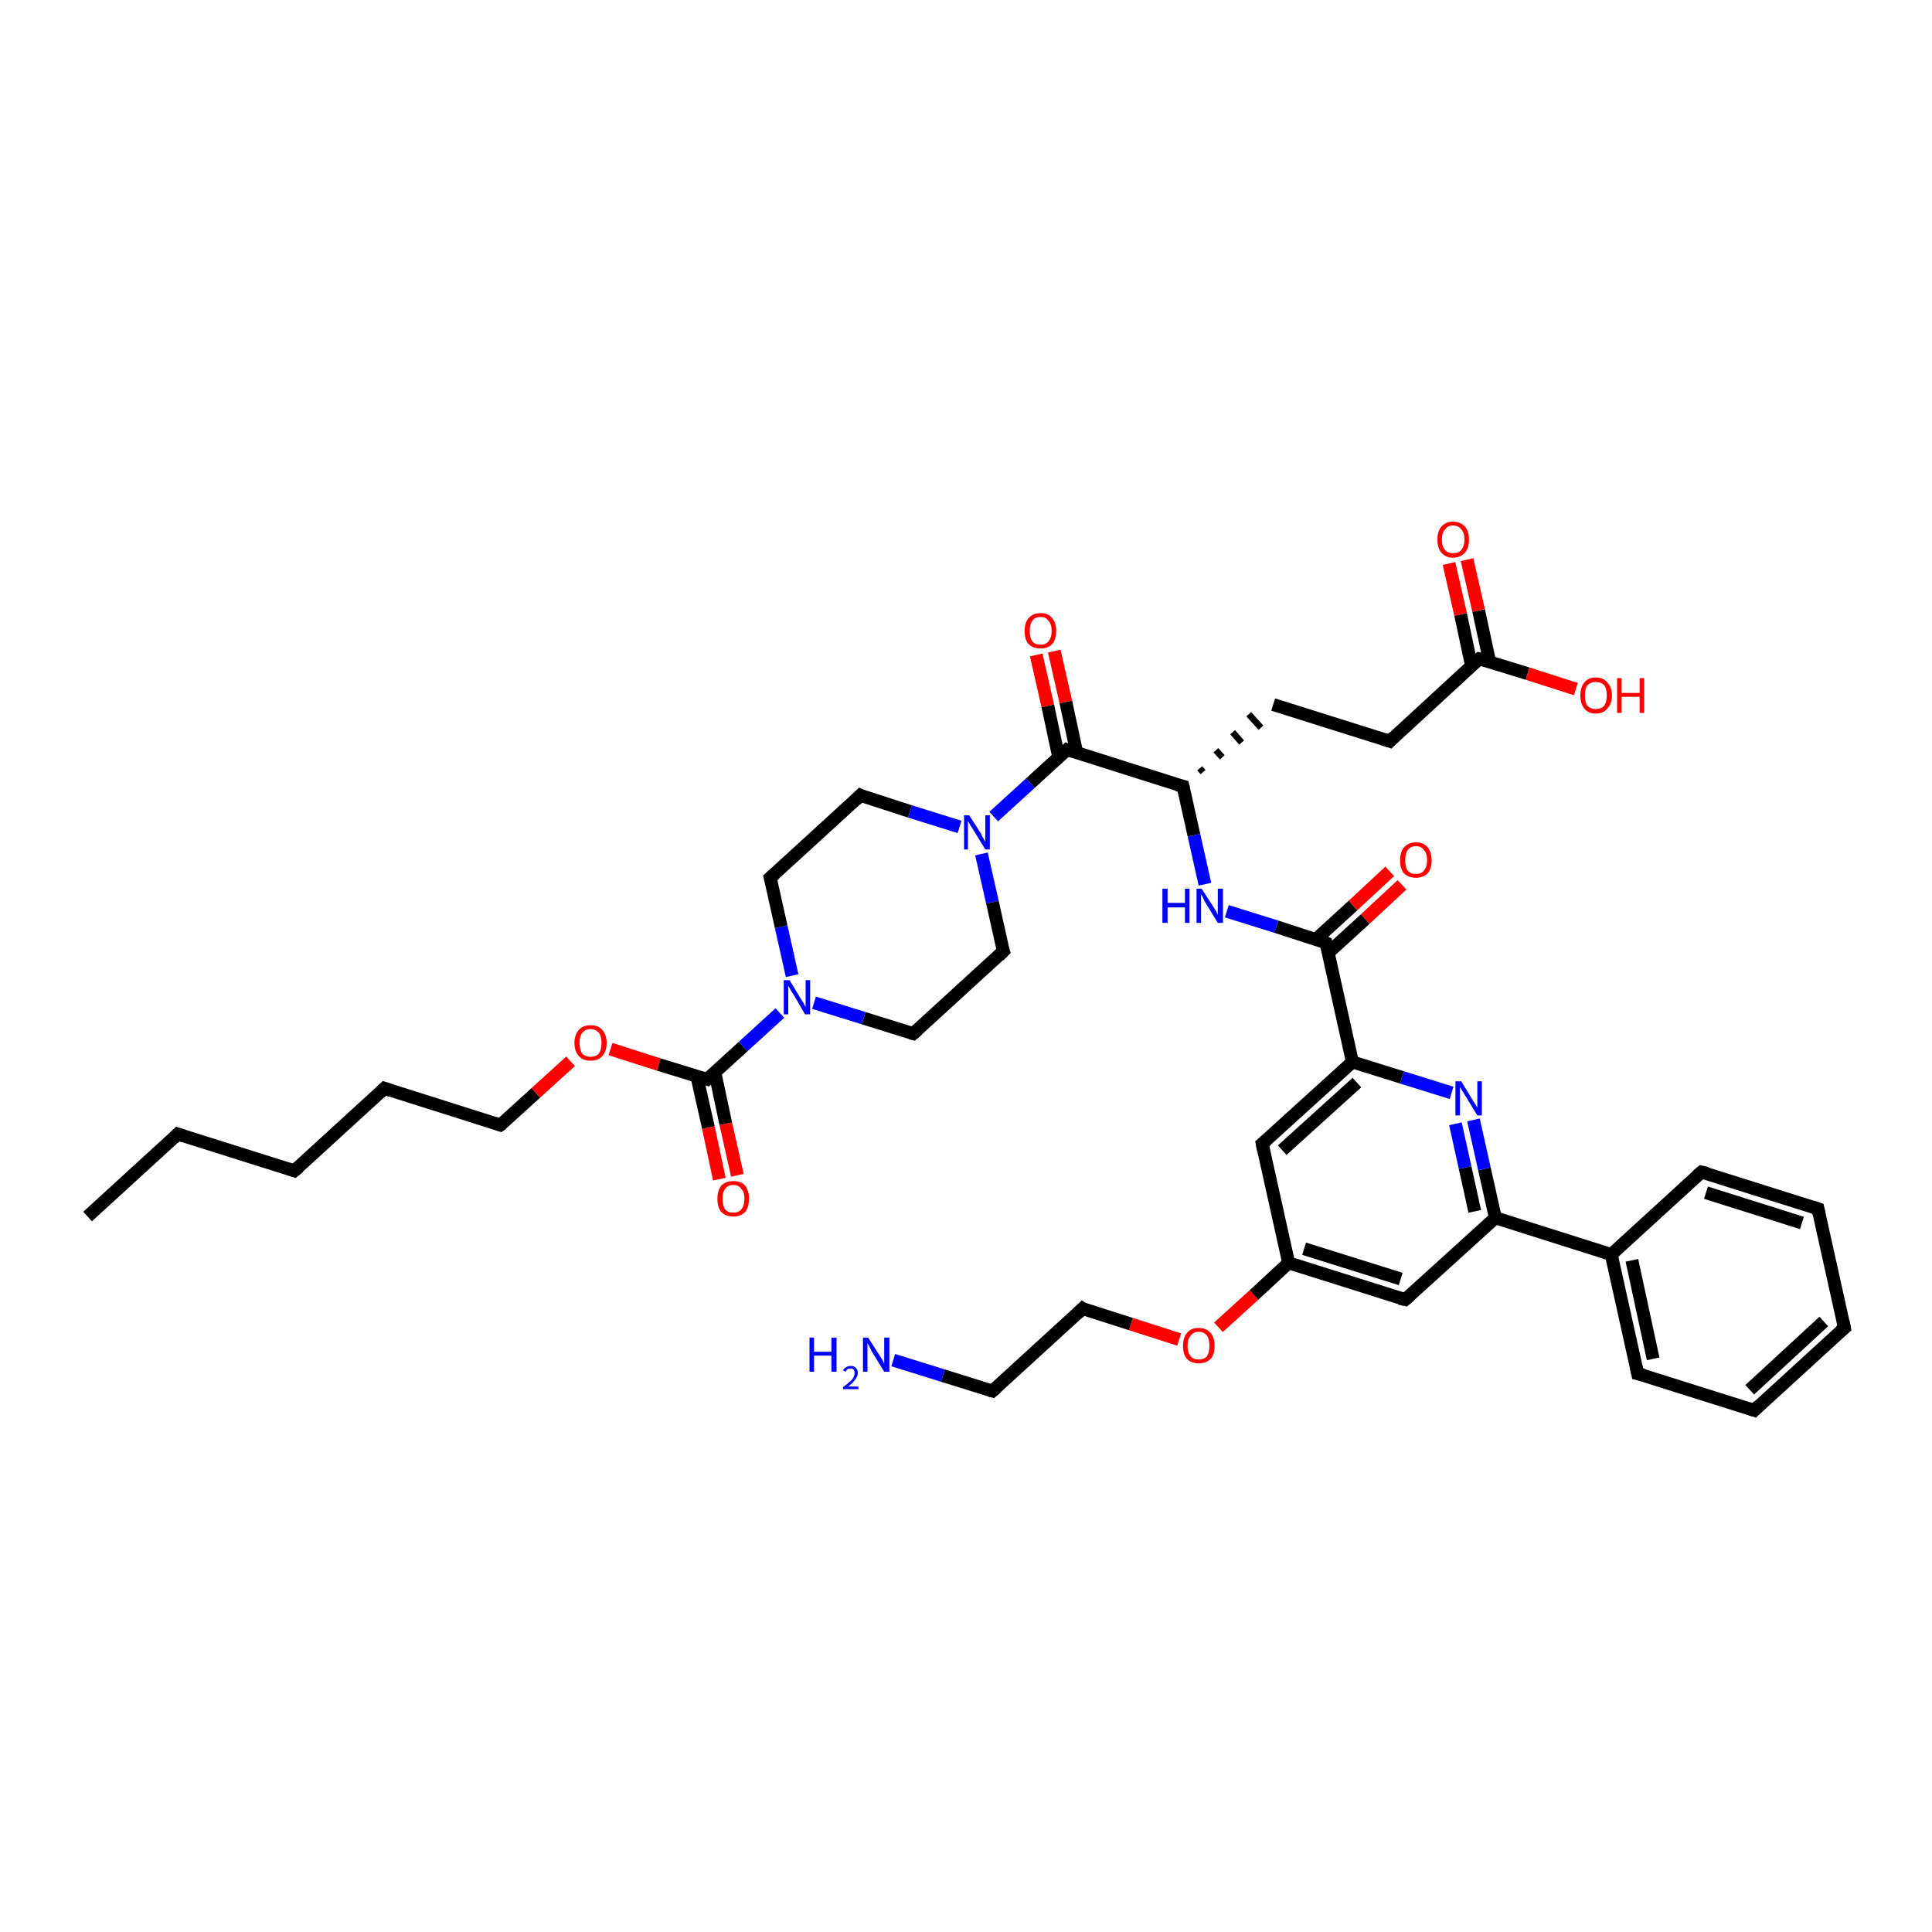 <?xml version='1.0' encoding='iso-8859-1'?>
<svg version='1.1' baseProfile='full'
              xmlns='http://www.w3.org/2000/svg'
                      xmlns:rdkit='http://www.rdkit.org/xml'
                      xmlns:xlink='http://www.w3.org/1999/xlink'
                  xml:space='preserve'
width='300px' height='300px' viewBox='0 0 300 300'>
<!-- END OF HEADER -->
<rect style='opacity:1.0;fill:#FFFFFF;stroke:none' width='300.0' height='300.0' x='0.0' y='0.0'> </rect>
<path class='bond-0 atom-0 atom-1' d='M 13.6,188.9 L 27.6,176.1' style='fill:none;fill-rule:evenodd;stroke:#000000;stroke-width:2.0px;stroke-linecap:butt;stroke-linejoin:miter;stroke-opacity:1' />
<path class='bond-1 atom-1 atom-2' d='M 27.6,176.1 L 45.7,181.8' style='fill:none;fill-rule:evenodd;stroke:#000000;stroke-width:2.0px;stroke-linecap:butt;stroke-linejoin:miter;stroke-opacity:1' />
<path class='bond-2 atom-2 atom-3' d='M 45.7,181.8 L 59.7,169.0' style='fill:none;fill-rule:evenodd;stroke:#000000;stroke-width:2.0px;stroke-linecap:butt;stroke-linejoin:miter;stroke-opacity:1' />
<path class='bond-3 atom-3 atom-4' d='M 59.7,169.0 L 77.7,174.7' style='fill:none;fill-rule:evenodd;stroke:#000000;stroke-width:2.0px;stroke-linecap:butt;stroke-linejoin:miter;stroke-opacity:1' />
<path class='bond-4 atom-4 atom-5' d='M 77.7,174.7 L 83.2,169.7' style='fill:none;fill-rule:evenodd;stroke:#000000;stroke-width:2.0px;stroke-linecap:butt;stroke-linejoin:miter;stroke-opacity:1' />
<path class='bond-4 atom-4 atom-5' d='M 83.2,169.7 L 88.6,164.8' style='fill:none;fill-rule:evenodd;stroke:#FF0000;stroke-width:2.0px;stroke-linecap:butt;stroke-linejoin:miter;stroke-opacity:1' />
<path class='bond-5 atom-5 atom-6' d='M 94.8,162.9 L 102.3,165.3' style='fill:none;fill-rule:evenodd;stroke:#FF0000;stroke-width:2.0px;stroke-linecap:butt;stroke-linejoin:miter;stroke-opacity:1' />
<path class='bond-5 atom-5 atom-6' d='M 102.3,165.3 L 109.8,167.6' style='fill:none;fill-rule:evenodd;stroke:#000000;stroke-width:2.0px;stroke-linecap:butt;stroke-linejoin:miter;stroke-opacity:1' />
<path class='bond-6 atom-6 atom-7' d='M 108.2,167.1 L 110.0,175.1' style='fill:none;fill-rule:evenodd;stroke:#000000;stroke-width:2.0px;stroke-linecap:butt;stroke-linejoin:miter;stroke-opacity:1' />
<path class='bond-6 atom-6 atom-7' d='M 110.0,175.1 L 111.7,183.1' style='fill:none;fill-rule:evenodd;stroke:#FF0000;stroke-width:2.0px;stroke-linecap:butt;stroke-linejoin:miter;stroke-opacity:1' />
<path class='bond-6 atom-6 atom-7' d='M 111.0,166.5 L 112.7,174.5' style='fill:none;fill-rule:evenodd;stroke:#000000;stroke-width:2.0px;stroke-linecap:butt;stroke-linejoin:miter;stroke-opacity:1' />
<path class='bond-6 atom-6 atom-7' d='M 112.7,174.5 L 114.5,182.5' style='fill:none;fill-rule:evenodd;stroke:#FF0000;stroke-width:2.0px;stroke-linecap:butt;stroke-linejoin:miter;stroke-opacity:1' />
<path class='bond-7 atom-6 atom-8' d='M 109.8,167.6 L 115.4,162.5' style='fill:none;fill-rule:evenodd;stroke:#000000;stroke-width:2.0px;stroke-linecap:butt;stroke-linejoin:miter;stroke-opacity:1' />
<path class='bond-7 atom-6 atom-8' d='M 115.4,162.5 L 121.1,157.3' style='fill:none;fill-rule:evenodd;stroke:#0000FF;stroke-width:2.0px;stroke-linecap:butt;stroke-linejoin:miter;stroke-opacity:1' />
<path class='bond-8 atom-8 atom-9' d='M 123.0,151.5 L 121.3,143.9' style='fill:none;fill-rule:evenodd;stroke:#0000FF;stroke-width:2.0px;stroke-linecap:butt;stroke-linejoin:miter;stroke-opacity:1' />
<path class='bond-8 atom-8 atom-9' d='M 121.3,143.9 L 119.6,136.3' style='fill:none;fill-rule:evenodd;stroke:#000000;stroke-width:2.0px;stroke-linecap:butt;stroke-linejoin:miter;stroke-opacity:1' />
<path class='bond-9 atom-9 atom-10' d='M 119.6,136.3 L 133.6,123.5' style='fill:none;fill-rule:evenodd;stroke:#000000;stroke-width:2.0px;stroke-linecap:butt;stroke-linejoin:miter;stroke-opacity:1' />
<path class='bond-10 atom-10 atom-11' d='M 133.6,123.5 L 141.3,126.0' style='fill:none;fill-rule:evenodd;stroke:#000000;stroke-width:2.0px;stroke-linecap:butt;stroke-linejoin:miter;stroke-opacity:1' />
<path class='bond-10 atom-10 atom-11' d='M 141.3,126.0 L 149.0,128.4' style='fill:none;fill-rule:evenodd;stroke:#0000FF;stroke-width:2.0px;stroke-linecap:butt;stroke-linejoin:miter;stroke-opacity:1' />
<path class='bond-11 atom-11 atom-12' d='M 152.4,132.6 L 154.1,140.1' style='fill:none;fill-rule:evenodd;stroke:#0000FF;stroke-width:2.0px;stroke-linecap:butt;stroke-linejoin:miter;stroke-opacity:1' />
<path class='bond-11 atom-11 atom-12' d='M 154.1,140.1 L 155.8,147.7' style='fill:none;fill-rule:evenodd;stroke:#000000;stroke-width:2.0px;stroke-linecap:butt;stroke-linejoin:miter;stroke-opacity:1' />
<path class='bond-12 atom-12 atom-13' d='M 155.8,147.7 L 141.8,160.5' style='fill:none;fill-rule:evenodd;stroke:#000000;stroke-width:2.0px;stroke-linecap:butt;stroke-linejoin:miter;stroke-opacity:1' />
<path class='bond-13 atom-11 atom-14' d='M 154.3,126.8 L 160.0,121.6' style='fill:none;fill-rule:evenodd;stroke:#0000FF;stroke-width:2.0px;stroke-linecap:butt;stroke-linejoin:miter;stroke-opacity:1' />
<path class='bond-13 atom-11 atom-14' d='M 160.0,121.6 L 165.7,116.4' style='fill:none;fill-rule:evenodd;stroke:#000000;stroke-width:2.0px;stroke-linecap:butt;stroke-linejoin:miter;stroke-opacity:1' />
<path class='bond-14 atom-14 atom-15' d='M 167.2,116.9 L 165.5,109.0' style='fill:none;fill-rule:evenodd;stroke:#000000;stroke-width:2.0px;stroke-linecap:butt;stroke-linejoin:miter;stroke-opacity:1' />
<path class='bond-14 atom-14 atom-15' d='M 165.5,109.0 L 163.7,101.1' style='fill:none;fill-rule:evenodd;stroke:#FF0000;stroke-width:2.0px;stroke-linecap:butt;stroke-linejoin:miter;stroke-opacity:1' />
<path class='bond-14 atom-14 atom-15' d='M 164.4,117.6 L 162.7,109.6' style='fill:none;fill-rule:evenodd;stroke:#000000;stroke-width:2.0px;stroke-linecap:butt;stroke-linejoin:miter;stroke-opacity:1' />
<path class='bond-14 atom-14 atom-15' d='M 162.7,109.6 L 160.9,101.7' style='fill:none;fill-rule:evenodd;stroke:#FF0000;stroke-width:2.0px;stroke-linecap:butt;stroke-linejoin:miter;stroke-opacity:1' />
<path class='bond-15 atom-14 atom-16' d='M 165.7,116.4 L 183.7,122.1' style='fill:none;fill-rule:evenodd;stroke:#000000;stroke-width:2.0px;stroke-linecap:butt;stroke-linejoin:miter;stroke-opacity:1' />
<path class='bond-16 atom-16 atom-17' d='M 186.8,119.9 L 186.3,119.3' style='fill:none;fill-rule:evenodd;stroke:#000000;stroke-width:1.0px;stroke-linecap:butt;stroke-linejoin:miter;stroke-opacity:1' />
<path class='bond-16 atom-16 atom-17' d='M 189.8,117.6 L 188.8,116.5' style='fill:none;fill-rule:evenodd;stroke:#000000;stroke-width:1.0px;stroke-linecap:butt;stroke-linejoin:miter;stroke-opacity:1' />
<path class='bond-16 atom-16 atom-17' d='M 192.8,115.3 L 191.4,113.7' style='fill:none;fill-rule:evenodd;stroke:#000000;stroke-width:1.0px;stroke-linecap:butt;stroke-linejoin:miter;stroke-opacity:1' />
<path class='bond-16 atom-16 atom-17' d='M 195.8,113.0 L 193.9,110.9' style='fill:none;fill-rule:evenodd;stroke:#000000;stroke-width:1.0px;stroke-linecap:butt;stroke-linejoin:miter;stroke-opacity:1' />
<path class='bond-17 atom-17 atom-18' d='M 197.7,109.4 L 215.8,115.1' style='fill:none;fill-rule:evenodd;stroke:#000000;stroke-width:2.0px;stroke-linecap:butt;stroke-linejoin:miter;stroke-opacity:1' />
<path class='bond-18 atom-18 atom-19' d='M 215.8,115.1 L 229.7,102.3' style='fill:none;fill-rule:evenodd;stroke:#000000;stroke-width:2.0px;stroke-linecap:butt;stroke-linejoin:miter;stroke-opacity:1' />
<path class='bond-19 atom-19 atom-20' d='M 229.7,102.3 L 237.2,104.6' style='fill:none;fill-rule:evenodd;stroke:#000000;stroke-width:2.0px;stroke-linecap:butt;stroke-linejoin:miter;stroke-opacity:1' />
<path class='bond-19 atom-19 atom-20' d='M 237.2,104.6 L 244.7,107.0' style='fill:none;fill-rule:evenodd;stroke:#FF0000;stroke-width:2.0px;stroke-linecap:butt;stroke-linejoin:miter;stroke-opacity:1' />
<path class='bond-20 atom-19 atom-21' d='M 231.3,102.7 L 229.6,94.8' style='fill:none;fill-rule:evenodd;stroke:#000000;stroke-width:2.0px;stroke-linecap:butt;stroke-linejoin:miter;stroke-opacity:1' />
<path class='bond-20 atom-19 atom-21' d='M 229.6,94.8 L 227.8,86.9' style='fill:none;fill-rule:evenodd;stroke:#FF0000;stroke-width:2.0px;stroke-linecap:butt;stroke-linejoin:miter;stroke-opacity:1' />
<path class='bond-20 atom-19 atom-21' d='M 228.5,103.4 L 226.8,95.4' style='fill:none;fill-rule:evenodd;stroke:#000000;stroke-width:2.0px;stroke-linecap:butt;stroke-linejoin:miter;stroke-opacity:1' />
<path class='bond-20 atom-19 atom-21' d='M 226.8,95.4 L 225.0,87.5' style='fill:none;fill-rule:evenodd;stroke:#FF0000;stroke-width:2.0px;stroke-linecap:butt;stroke-linejoin:miter;stroke-opacity:1' />
<path class='bond-21 atom-16 atom-22' d='M 183.7,122.1 L 185.4,129.7' style='fill:none;fill-rule:evenodd;stroke:#000000;stroke-width:2.0px;stroke-linecap:butt;stroke-linejoin:miter;stroke-opacity:1' />
<path class='bond-21 atom-16 atom-22' d='M 185.4,129.7 L 187.1,137.3' style='fill:none;fill-rule:evenodd;stroke:#0000FF;stroke-width:2.0px;stroke-linecap:butt;stroke-linejoin:miter;stroke-opacity:1' />
<path class='bond-22 atom-22 atom-23' d='M 190.5,141.5 L 198.2,143.9' style='fill:none;fill-rule:evenodd;stroke:#0000FF;stroke-width:2.0px;stroke-linecap:butt;stroke-linejoin:miter;stroke-opacity:1' />
<path class='bond-22 atom-22 atom-23' d='M 198.2,143.9 L 205.9,146.4' style='fill:none;fill-rule:evenodd;stroke:#000000;stroke-width:2.0px;stroke-linecap:butt;stroke-linejoin:miter;stroke-opacity:1' />
<path class='bond-23 atom-23 atom-24' d='M 206.2,148.0 L 212.0,142.7' style='fill:none;fill-rule:evenodd;stroke:#000000;stroke-width:2.0px;stroke-linecap:butt;stroke-linejoin:miter;stroke-opacity:1' />
<path class='bond-23 atom-23 atom-24' d='M 212.0,142.7 L 217.7,137.4' style='fill:none;fill-rule:evenodd;stroke:#FF0000;stroke-width:2.0px;stroke-linecap:butt;stroke-linejoin:miter;stroke-opacity:1' />
<path class='bond-23 atom-23 atom-24' d='M 204.3,145.9 L 210.1,140.6' style='fill:none;fill-rule:evenodd;stroke:#000000;stroke-width:2.0px;stroke-linecap:butt;stroke-linejoin:miter;stroke-opacity:1' />
<path class='bond-23 atom-23 atom-24' d='M 210.1,140.6 L 215.8,135.3' style='fill:none;fill-rule:evenodd;stroke:#FF0000;stroke-width:2.0px;stroke-linecap:butt;stroke-linejoin:miter;stroke-opacity:1' />
<path class='bond-24 atom-23 atom-25' d='M 205.9,146.4 L 210.0,164.9' style='fill:none;fill-rule:evenodd;stroke:#000000;stroke-width:2.0px;stroke-linecap:butt;stroke-linejoin:miter;stroke-opacity:1' />
<path class='bond-25 atom-25 atom-26' d='M 210.0,164.9 L 196.0,177.6' style='fill:none;fill-rule:evenodd;stroke:#000000;stroke-width:2.0px;stroke-linecap:butt;stroke-linejoin:miter;stroke-opacity:1' />
<path class='bond-25 atom-25 atom-26' d='M 210.7,168.1 L 199.1,178.6' style='fill:none;fill-rule:evenodd;stroke:#000000;stroke-width:2.0px;stroke-linecap:butt;stroke-linejoin:miter;stroke-opacity:1' />
<path class='bond-26 atom-26 atom-27' d='M 196.0,177.6 L 200.1,196.1' style='fill:none;fill-rule:evenodd;stroke:#000000;stroke-width:2.0px;stroke-linecap:butt;stroke-linejoin:miter;stroke-opacity:1' />
<path class='bond-27 atom-27 atom-28' d='M 200.1,196.1 L 194.7,201.1' style='fill:none;fill-rule:evenodd;stroke:#000000;stroke-width:2.0px;stroke-linecap:butt;stroke-linejoin:miter;stroke-opacity:1' />
<path class='bond-27 atom-27 atom-28' d='M 194.7,201.1 L 189.2,206.1' style='fill:none;fill-rule:evenodd;stroke:#FF0000;stroke-width:2.0px;stroke-linecap:butt;stroke-linejoin:miter;stroke-opacity:1' />
<path class='bond-28 atom-28 atom-29' d='M 183.1,208.0 L 175.6,205.6' style='fill:none;fill-rule:evenodd;stroke:#FF0000;stroke-width:2.0px;stroke-linecap:butt;stroke-linejoin:miter;stroke-opacity:1' />
<path class='bond-28 atom-28 atom-29' d='M 175.6,205.6 L 168.1,203.2' style='fill:none;fill-rule:evenodd;stroke:#000000;stroke-width:2.0px;stroke-linecap:butt;stroke-linejoin:miter;stroke-opacity:1' />
<path class='bond-29 atom-29 atom-30' d='M 168.1,203.2 L 154.1,216.0' style='fill:none;fill-rule:evenodd;stroke:#000000;stroke-width:2.0px;stroke-linecap:butt;stroke-linejoin:miter;stroke-opacity:1' />
<path class='bond-30 atom-30 atom-31' d='M 154.1,216.0 L 146.4,213.6' style='fill:none;fill-rule:evenodd;stroke:#000000;stroke-width:2.0px;stroke-linecap:butt;stroke-linejoin:miter;stroke-opacity:1' />
<path class='bond-30 atom-30 atom-31' d='M 146.4,213.6 L 138.7,211.2' style='fill:none;fill-rule:evenodd;stroke:#0000FF;stroke-width:2.0px;stroke-linecap:butt;stroke-linejoin:miter;stroke-opacity:1' />
<path class='bond-31 atom-27 atom-32' d='M 200.1,196.1 L 218.2,201.8' style='fill:none;fill-rule:evenodd;stroke:#000000;stroke-width:2.0px;stroke-linecap:butt;stroke-linejoin:miter;stroke-opacity:1' />
<path class='bond-31 atom-27 atom-32' d='M 202.5,193.9 L 217.5,198.6' style='fill:none;fill-rule:evenodd;stroke:#000000;stroke-width:2.0px;stroke-linecap:butt;stroke-linejoin:miter;stroke-opacity:1' />
<path class='bond-32 atom-32 atom-33' d='M 218.2,201.8 L 232.2,189.1' style='fill:none;fill-rule:evenodd;stroke:#000000;stroke-width:2.0px;stroke-linecap:butt;stroke-linejoin:miter;stroke-opacity:1' />
<path class='bond-33 atom-33 atom-34' d='M 232.2,189.1 L 230.5,181.5' style='fill:none;fill-rule:evenodd;stroke:#000000;stroke-width:2.0px;stroke-linecap:butt;stroke-linejoin:miter;stroke-opacity:1' />
<path class='bond-33 atom-33 atom-34' d='M 230.5,181.5 L 228.8,173.9' style='fill:none;fill-rule:evenodd;stroke:#0000FF;stroke-width:2.0px;stroke-linecap:butt;stroke-linejoin:miter;stroke-opacity:1' />
<path class='bond-33 atom-33 atom-34' d='M 229.0,188.1 L 227.5,181.3' style='fill:none;fill-rule:evenodd;stroke:#000000;stroke-width:2.0px;stroke-linecap:butt;stroke-linejoin:miter;stroke-opacity:1' />
<path class='bond-33 atom-33 atom-34' d='M 227.5,181.3 L 226.0,174.5' style='fill:none;fill-rule:evenodd;stroke:#0000FF;stroke-width:2.0px;stroke-linecap:butt;stroke-linejoin:miter;stroke-opacity:1' />
<path class='bond-34 atom-33 atom-35' d='M 232.2,189.1 L 250.2,194.8' style='fill:none;fill-rule:evenodd;stroke:#000000;stroke-width:2.0px;stroke-linecap:butt;stroke-linejoin:miter;stroke-opacity:1' />
<path class='bond-35 atom-35 atom-36' d='M 250.2,194.8 L 254.3,213.3' style='fill:none;fill-rule:evenodd;stroke:#000000;stroke-width:2.0px;stroke-linecap:butt;stroke-linejoin:miter;stroke-opacity:1' />
<path class='bond-35 atom-35 atom-36' d='M 253.4,195.7 L 256.7,211.0' style='fill:none;fill-rule:evenodd;stroke:#000000;stroke-width:2.0px;stroke-linecap:butt;stroke-linejoin:miter;stroke-opacity:1' />
<path class='bond-36 atom-36 atom-37' d='M 254.3,213.3 L 272.4,219.0' style='fill:none;fill-rule:evenodd;stroke:#000000;stroke-width:2.0px;stroke-linecap:butt;stroke-linejoin:miter;stroke-opacity:1' />
<path class='bond-37 atom-37 atom-38' d='M 272.4,219.0 L 286.4,206.2' style='fill:none;fill-rule:evenodd;stroke:#000000;stroke-width:2.0px;stroke-linecap:butt;stroke-linejoin:miter;stroke-opacity:1' />
<path class='bond-37 atom-37 atom-38' d='M 271.7,215.8 L 283.2,205.2' style='fill:none;fill-rule:evenodd;stroke:#000000;stroke-width:2.0px;stroke-linecap:butt;stroke-linejoin:miter;stroke-opacity:1' />
<path class='bond-38 atom-38 atom-39' d='M 286.4,206.2 L 282.3,187.7' style='fill:none;fill-rule:evenodd;stroke:#000000;stroke-width:2.0px;stroke-linecap:butt;stroke-linejoin:miter;stroke-opacity:1' />
<path class='bond-39 atom-39 atom-40' d='M 282.3,187.7 L 264.2,182.0' style='fill:none;fill-rule:evenodd;stroke:#000000;stroke-width:2.0px;stroke-linecap:butt;stroke-linejoin:miter;stroke-opacity:1' />
<path class='bond-39 atom-39 atom-40' d='M 279.8,189.9 L 264.9,185.2' style='fill:none;fill-rule:evenodd;stroke:#000000;stroke-width:2.0px;stroke-linecap:butt;stroke-linejoin:miter;stroke-opacity:1' />
<path class='bond-40 atom-13 atom-8' d='M 141.8,160.5 L 134.1,158.1' style='fill:none;fill-rule:evenodd;stroke:#000000;stroke-width:2.0px;stroke-linecap:butt;stroke-linejoin:miter;stroke-opacity:1' />
<path class='bond-40 atom-13 atom-8' d='M 134.1,158.1 L 126.4,155.7' style='fill:none;fill-rule:evenodd;stroke:#0000FF;stroke-width:2.0px;stroke-linecap:butt;stroke-linejoin:miter;stroke-opacity:1' />
<path class='bond-41 atom-34 atom-25' d='M 225.4,169.7 L 217.7,167.3' style='fill:none;fill-rule:evenodd;stroke:#0000FF;stroke-width:2.0px;stroke-linecap:butt;stroke-linejoin:miter;stroke-opacity:1' />
<path class='bond-41 atom-34 atom-25' d='M 217.7,167.3 L 210.0,164.9' style='fill:none;fill-rule:evenodd;stroke:#000000;stroke-width:2.0px;stroke-linecap:butt;stroke-linejoin:miter;stroke-opacity:1' />
<path class='bond-42 atom-40 atom-35' d='M 264.2,182.0 L 250.2,194.8' style='fill:none;fill-rule:evenodd;stroke:#000000;stroke-width:2.0px;stroke-linecap:butt;stroke-linejoin:miter;stroke-opacity:1' />
<path d='M 26.9,176.8 L 27.6,176.1 L 28.5,176.4' style='fill:none;stroke:#000000;stroke-width:2.0px;stroke-linecap:butt;stroke-linejoin:miter;stroke-opacity:1;' />
<path d='M 44.8,181.5 L 45.7,181.8 L 46.4,181.2' style='fill:none;stroke:#000000;stroke-width:2.0px;stroke-linecap:butt;stroke-linejoin:miter;stroke-opacity:1;' />
<path d='M 59.0,169.7 L 59.7,169.0 L 60.6,169.3' style='fill:none;stroke:#000000;stroke-width:2.0px;stroke-linecap:butt;stroke-linejoin:miter;stroke-opacity:1;' />
<path d='M 76.8,174.4 L 77.7,174.7 L 78.0,174.5' style='fill:none;stroke:#000000;stroke-width:2.0px;stroke-linecap:butt;stroke-linejoin:miter;stroke-opacity:1;' />
<path d='M 109.4,167.5 L 109.8,167.6 L 110.0,167.4' style='fill:none;stroke:#000000;stroke-width:2.0px;stroke-linecap:butt;stroke-linejoin:miter;stroke-opacity:1;' />
<path d='M 119.7,136.7 L 119.6,136.3 L 120.3,135.7' style='fill:none;stroke:#000000;stroke-width:2.0px;stroke-linecap:butt;stroke-linejoin:miter;stroke-opacity:1;' />
<path d='M 132.9,124.2 L 133.6,123.5 L 134.0,123.7' style='fill:none;stroke:#000000;stroke-width:2.0px;stroke-linecap:butt;stroke-linejoin:miter;stroke-opacity:1;' />
<path d='M 155.7,147.4 L 155.8,147.7 L 155.1,148.4' style='fill:none;stroke:#000000;stroke-width:2.0px;stroke-linecap:butt;stroke-linejoin:miter;stroke-opacity:1;' />
<path d='M 142.5,159.9 L 141.8,160.5 L 141.4,160.4' style='fill:none;stroke:#000000;stroke-width:2.0px;stroke-linecap:butt;stroke-linejoin:miter;stroke-opacity:1;' />
<path d='M 165.4,116.7 L 165.7,116.4 L 166.6,116.7' style='fill:none;stroke:#000000;stroke-width:2.0px;stroke-linecap:butt;stroke-linejoin:miter;stroke-opacity:1;' />
<path d='M 182.8,121.9 L 183.7,122.1 L 183.8,122.5' style='fill:none;stroke:#000000;stroke-width:2.0px;stroke-linecap:butt;stroke-linejoin:miter;stroke-opacity:1;' />
<path d='M 214.9,114.8 L 215.8,115.1 L 216.5,114.4' style='fill:none;stroke:#000000;stroke-width:2.0px;stroke-linecap:butt;stroke-linejoin:miter;stroke-opacity:1;' />
<path d='M 229.0,102.9 L 229.7,102.3 L 230.1,102.4' style='fill:none;stroke:#000000;stroke-width:2.0px;stroke-linecap:butt;stroke-linejoin:miter;stroke-opacity:1;' />
<path d='M 205.5,146.2 L 205.9,146.4 L 206.1,147.3' style='fill:none;stroke:#000000;stroke-width:2.0px;stroke-linecap:butt;stroke-linejoin:miter;stroke-opacity:1;' />
<path d='M 196.7,177.0 L 196.0,177.6 L 196.2,178.6' style='fill:none;stroke:#000000;stroke-width:2.0px;stroke-linecap:butt;stroke-linejoin:miter;stroke-opacity:1;' />
<path d='M 168.4,203.4 L 168.1,203.2 L 167.4,203.9' style='fill:none;stroke:#000000;stroke-width:2.0px;stroke-linecap:butt;stroke-linejoin:miter;stroke-opacity:1;' />
<path d='M 154.8,215.4 L 154.1,216.0 L 153.7,215.9' style='fill:none;stroke:#000000;stroke-width:2.0px;stroke-linecap:butt;stroke-linejoin:miter;stroke-opacity:1;' />
<path d='M 217.3,201.6 L 218.2,201.8 L 218.9,201.2' style='fill:none;stroke:#000000;stroke-width:2.0px;stroke-linecap:butt;stroke-linejoin:miter;stroke-opacity:1;' />
<path d='M 254.1,212.3 L 254.3,213.3 L 255.2,213.5' style='fill:none;stroke:#000000;stroke-width:2.0px;stroke-linecap:butt;stroke-linejoin:miter;stroke-opacity:1;' />
<path d='M 271.5,218.7 L 272.4,219.0 L 273.1,218.3' style='fill:none;stroke:#000000;stroke-width:2.0px;stroke-linecap:butt;stroke-linejoin:miter;stroke-opacity:1;' />
<path d='M 285.7,206.8 L 286.4,206.2 L 286.2,205.2' style='fill:none;stroke:#000000;stroke-width:2.0px;stroke-linecap:butt;stroke-linejoin:miter;stroke-opacity:1;' />
<path d='M 282.5,188.6 L 282.3,187.7 L 281.4,187.4' style='fill:none;stroke:#000000;stroke-width:2.0px;stroke-linecap:butt;stroke-linejoin:miter;stroke-opacity:1;' />
<path d='M 265.1,182.2 L 264.2,182.0 L 263.5,182.6' style='fill:none;stroke:#000000;stroke-width:2.0px;stroke-linecap:butt;stroke-linejoin:miter;stroke-opacity:1;' />
<path class='atom-5' d='M 89.2 161.9
Q 89.2 160.7, 89.9 159.9
Q 90.5 159.2, 91.7 159.2
Q 92.9 159.2, 93.5 159.9
Q 94.2 160.7, 94.2 161.9
Q 94.2 163.3, 93.5 164.0
Q 92.9 164.7, 91.7 164.7
Q 90.5 164.7, 89.9 164.0
Q 89.2 163.3, 89.2 161.9
M 91.7 164.1
Q 92.5 164.1, 93.0 163.6
Q 93.4 163.0, 93.4 161.9
Q 93.4 160.9, 93.0 160.4
Q 92.5 159.8, 91.7 159.8
Q 90.9 159.8, 90.4 160.4
Q 90.0 160.9, 90.0 161.9
Q 90.0 163.0, 90.4 163.6
Q 90.9 164.1, 91.7 164.1
' fill='#FF0000'/>
<path class='atom-7' d='M 111.4 186.1
Q 111.4 184.9, 112.0 184.1
Q 112.7 183.4, 113.9 183.4
Q 115.1 183.4, 115.7 184.1
Q 116.3 184.9, 116.3 186.1
Q 116.3 187.5, 115.7 188.2
Q 115.0 188.9, 113.9 188.9
Q 112.7 188.9, 112.0 188.2
Q 111.4 187.5, 111.4 186.1
M 113.9 188.3
Q 114.7 188.3, 115.1 187.8
Q 115.6 187.2, 115.6 186.1
Q 115.6 185.1, 115.1 184.6
Q 114.7 184.0, 113.9 184.0
Q 113.0 184.0, 112.6 184.6
Q 112.2 185.1, 112.2 186.1
Q 112.2 187.2, 112.6 187.8
Q 113.0 188.3, 113.9 188.3
' fill='#FF0000'/>
<path class='atom-8' d='M 122.6 152.2
L 124.3 155.0
Q 124.5 155.3, 124.8 155.8
Q 125.0 156.3, 125.1 156.3
L 125.1 152.2
L 125.8 152.2
L 125.8 157.5
L 125.0 157.5
L 123.2 154.4
Q 122.9 154.0, 122.7 153.6
Q 122.5 153.2, 122.4 153.1
L 122.4 157.5
L 121.7 157.5
L 121.7 152.2
L 122.6 152.2
' fill='#0000FF'/>
<path class='atom-11' d='M 150.5 126.6
L 152.3 129.4
Q 152.4 129.7, 152.7 130.2
Q 153.0 130.7, 153.0 130.7
L 153.0 126.6
L 153.7 126.6
L 153.7 131.9
L 153.0 131.9
L 151.1 128.8
Q 150.9 128.5, 150.6 128.0
Q 150.4 127.6, 150.3 127.5
L 150.3 131.9
L 149.7 131.9
L 149.7 126.6
L 150.5 126.6
' fill='#0000FF'/>
<path class='atom-15' d='M 159.1 98.0
Q 159.1 96.7, 159.7 96.0
Q 160.4 95.2, 161.6 95.2
Q 162.8 95.2, 163.4 96.0
Q 164.0 96.7, 164.0 98.0
Q 164.0 99.3, 163.4 100.0
Q 162.7 100.7, 161.6 100.7
Q 160.4 100.7, 159.7 100.0
Q 159.1 99.3, 159.1 98.0
M 161.6 100.1
Q 162.4 100.1, 162.8 99.6
Q 163.3 99.0, 163.3 98.0
Q 163.3 96.9, 162.8 96.4
Q 162.4 95.8, 161.6 95.8
Q 160.7 95.8, 160.3 96.4
Q 159.9 96.9, 159.9 98.0
Q 159.9 99.0, 160.3 99.6
Q 160.7 100.1, 161.6 100.1
' fill='#FF0000'/>
<path class='atom-20' d='M 245.4 108.0
Q 245.4 106.7, 246.0 106.0
Q 246.6 105.2, 247.8 105.2
Q 249.0 105.2, 249.6 106.0
Q 250.3 106.7, 250.3 108.0
Q 250.3 109.3, 249.6 110.0
Q 249.0 110.8, 247.8 110.8
Q 246.6 110.8, 246.0 110.0
Q 245.4 109.3, 245.4 108.0
M 247.8 110.1
Q 248.6 110.1, 249.1 109.6
Q 249.5 109.0, 249.5 108.0
Q 249.5 106.9, 249.1 106.4
Q 248.6 105.9, 247.8 105.9
Q 247.0 105.9, 246.5 106.4
Q 246.1 106.9, 246.1 108.0
Q 246.1 109.1, 246.5 109.6
Q 247.0 110.1, 247.8 110.1
' fill='#FF0000'/>
<path class='atom-20' d='M 251.1 105.3
L 251.8 105.3
L 251.8 107.6
L 254.6 107.6
L 254.6 105.3
L 255.3 105.3
L 255.3 110.7
L 254.6 110.7
L 254.6 108.2
L 251.8 108.2
L 251.8 110.7
L 251.1 110.7
L 251.1 105.3
' fill='#FF0000'/>
<path class='atom-21' d='M 223.2 83.8
Q 223.2 82.5, 223.8 81.8
Q 224.5 81.0, 225.6 81.0
Q 226.8 81.0, 227.5 81.8
Q 228.1 82.5, 228.1 83.8
Q 228.1 85.1, 227.5 85.8
Q 226.8 86.6, 225.6 86.6
Q 224.5 86.6, 223.8 85.8
Q 223.2 85.1, 223.2 83.8
M 225.6 85.9
Q 226.5 85.9, 226.9 85.4
Q 227.4 84.8, 227.4 83.8
Q 227.4 82.7, 226.9 82.2
Q 226.5 81.6, 225.6 81.6
Q 224.8 81.6, 224.4 82.2
Q 223.9 82.7, 223.9 83.8
Q 223.9 84.9, 224.4 85.4
Q 224.8 85.9, 225.6 85.9
' fill='#FF0000'/>
<path class='atom-22' d='M 180.5 138.0
L 181.3 138.0
L 181.3 140.2
L 184.0 140.2
L 184.0 138.0
L 184.7 138.0
L 184.7 143.3
L 184.0 143.3
L 184.0 140.9
L 181.3 140.9
L 181.3 143.3
L 180.5 143.3
L 180.5 138.0
' fill='#0000FF'/>
<path class='atom-22' d='M 186.6 138.0
L 188.4 140.8
Q 188.6 141.1, 188.9 141.6
Q 189.1 142.1, 189.1 142.1
L 189.1 138.0
L 189.9 138.0
L 189.9 143.3
L 189.1 143.3
L 187.2 140.2
Q 187.0 139.9, 186.8 139.4
Q 186.6 139.0, 186.5 138.9
L 186.5 143.3
L 185.8 143.3
L 185.8 138.0
L 186.6 138.0
' fill='#0000FF'/>
<path class='atom-24' d='M 217.4 133.6
Q 217.4 132.3, 218.0 131.6
Q 218.7 130.8, 219.9 130.8
Q 221.1 130.8, 221.7 131.6
Q 222.3 132.3, 222.3 133.6
Q 222.3 134.9, 221.7 135.6
Q 221.0 136.3, 219.9 136.3
Q 218.7 136.3, 218.0 135.6
Q 217.4 134.9, 217.4 133.6
M 219.9 135.7
Q 220.7 135.7, 221.1 135.2
Q 221.6 134.6, 221.6 133.6
Q 221.6 132.5, 221.1 132.0
Q 220.7 131.4, 219.9 131.4
Q 219.0 131.4, 218.6 132.0
Q 218.2 132.5, 218.2 133.6
Q 218.2 134.7, 218.6 135.2
Q 219.0 135.7, 219.9 135.7
' fill='#FF0000'/>
<path class='atom-28' d='M 183.7 209.0
Q 183.7 207.7, 184.3 207.0
Q 184.9 206.2, 186.1 206.2
Q 187.3 206.2, 188.0 207.0
Q 188.6 207.7, 188.6 209.0
Q 188.6 210.3, 188.0 211.0
Q 187.3 211.7, 186.1 211.7
Q 185.0 211.7, 184.3 211.0
Q 183.7 210.3, 183.7 209.0
M 186.1 211.1
Q 187.0 211.1, 187.4 210.6
Q 187.8 210.0, 187.8 209.0
Q 187.8 207.9, 187.4 207.4
Q 187.0 206.8, 186.1 206.8
Q 185.3 206.8, 184.9 207.4
Q 184.4 207.9, 184.4 209.0
Q 184.4 210.0, 184.9 210.6
Q 185.3 211.1, 186.1 211.1
' fill='#FF0000'/>
<path class='atom-31' d='M 125.7 207.7
L 126.4 207.7
L 126.4 209.9
L 129.1 209.9
L 129.1 207.7
L 129.9 207.7
L 129.9 213.0
L 129.1 213.0
L 129.1 210.5
L 126.4 210.5
L 126.4 213.0
L 125.7 213.0
L 125.7 207.7
' fill='#0000FF'/>
<path class='atom-31' d='M 130.9 212.8
Q 131.0 212.5, 131.4 212.3
Q 131.7 212.1, 132.1 212.1
Q 132.6 212.1, 132.9 212.4
Q 133.2 212.7, 133.2 213.2
Q 133.2 213.7, 132.8 214.2
Q 132.5 214.7, 131.7 215.3
L 133.3 215.3
L 133.3 215.7
L 130.9 215.7
L 130.9 215.4
Q 131.6 214.9, 132.0 214.5
Q 132.4 214.2, 132.5 213.9
Q 132.7 213.6, 132.7 213.2
Q 132.7 212.9, 132.6 212.7
Q 132.4 212.5, 132.1 212.5
Q 131.8 212.5, 131.6 212.6
Q 131.4 212.8, 131.3 213.0
L 130.9 212.8
' fill='#0000FF'/>
<path class='atom-31' d='M 134.8 207.7
L 136.6 210.5
Q 136.8 210.8, 137.1 211.3
Q 137.3 211.8, 137.3 211.8
L 137.3 207.7
L 138.1 207.7
L 138.1 213.0
L 137.3 213.0
L 135.4 209.9
Q 135.2 209.5, 135.0 209.1
Q 134.8 208.7, 134.7 208.6
L 134.7 213.0
L 134.0 213.0
L 134.0 207.7
L 134.8 207.7
' fill='#0000FF'/>
<path class='atom-34' d='M 226.9 167.9
L 228.6 170.7
Q 228.8 171.0, 229.1 171.5
Q 229.4 172.0, 229.4 172.0
L 229.4 167.9
L 230.1 167.9
L 230.1 173.2
L 229.4 173.2
L 227.5 170.1
Q 227.3 169.8, 227.0 169.3
Q 226.8 168.9, 226.7 168.8
L 226.7 173.2
L 226.0 173.2
L 226.0 167.9
L 226.9 167.9
' fill='#0000FF'/>
</svg>

